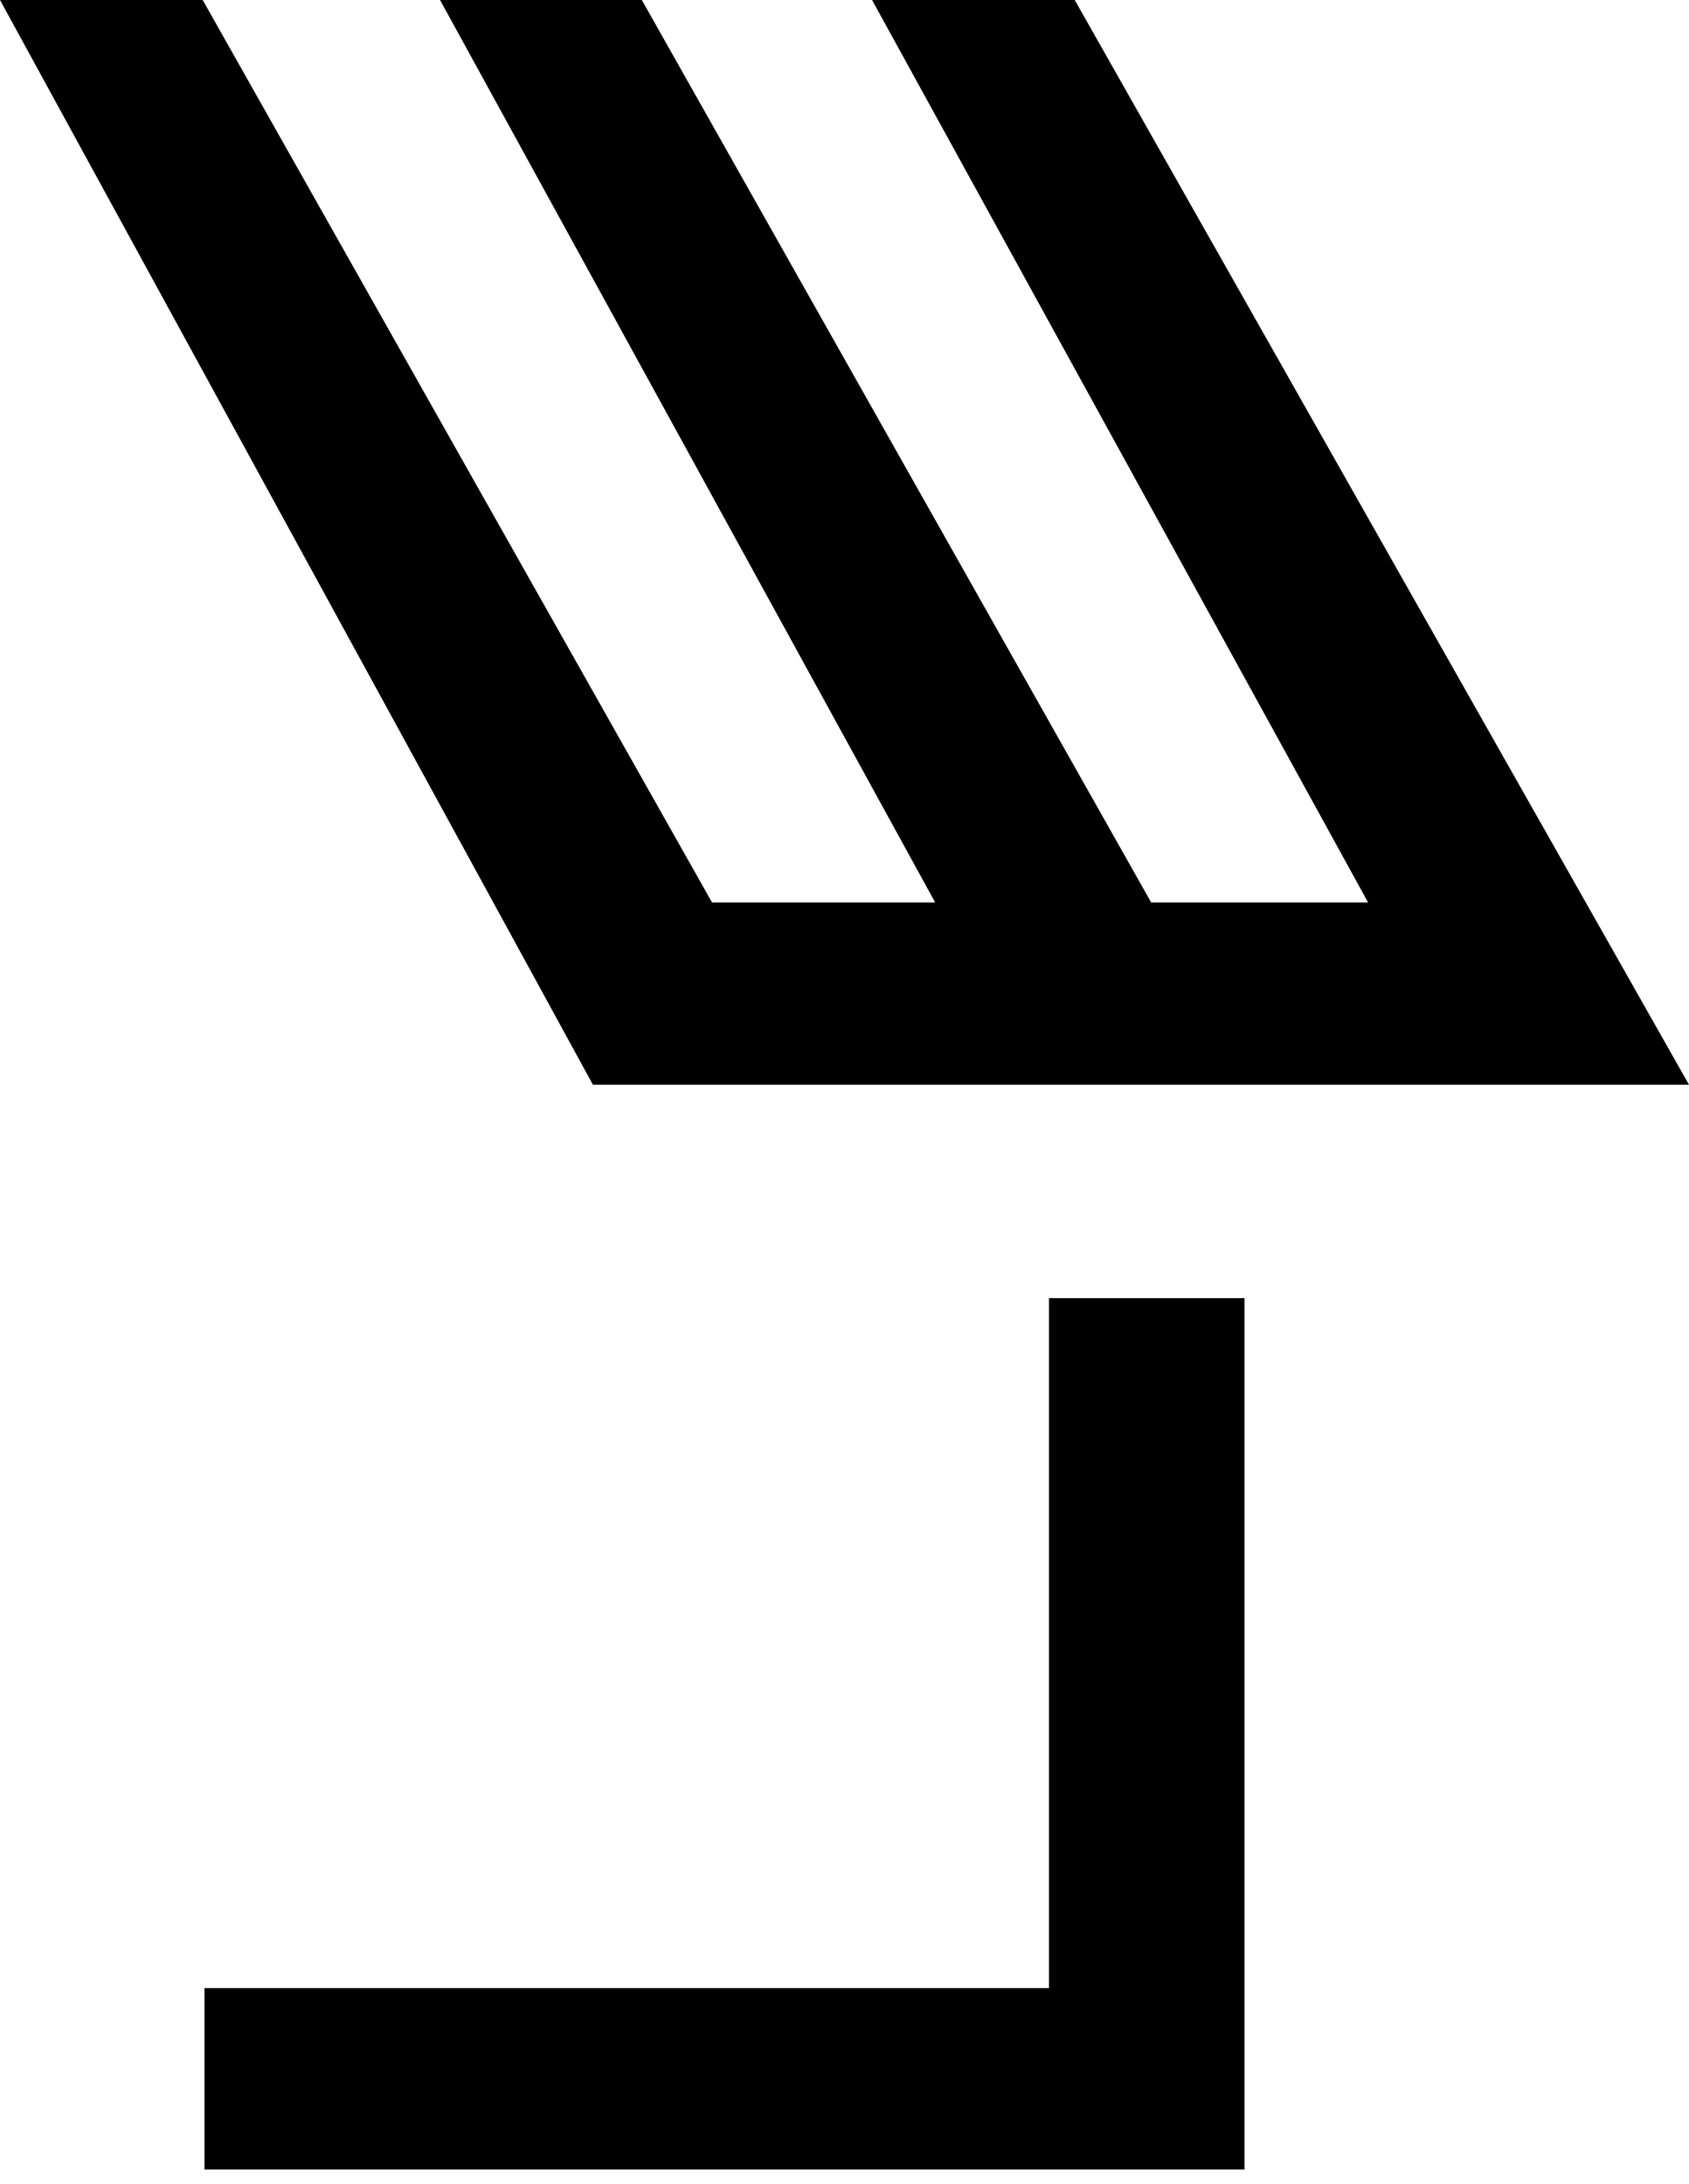 <?xml version="1.0" encoding="utf-8"?>
<!-- Generator: Adobe Illustrator 26.2.1, SVG Export Plug-In . SVG Version: 6.00 Build 0)  -->
<svg version="1.1" id="レイヤー_1" xmlns="http://www.w3.org/2000/svg" xmlns:xlink="http://www.w3.org/1999/xlink" x="0px"
	 y="0px" viewBox="0 0 190 245.6" style="enable-background:new 0 0 190 245.6;" xml:space="preserve">
<style type="text/css">
	.st0{fill-rule:evenodd;clip-rule:evenodd;}
</style>
<g>
	<polygon class="st0" points="98.1,0 153.9,101.5 129.5,101.5 72.2,0 49.5,0 105.2,101.5 80.1,101.5 22.8,0 0,0 66.7,122 190,122 
		120.9,0 	"/>
	<polygon class="st0" points="118,146 118,223.6 23,223.6 23,244 140,244 140,146 	"/>
</g>
</svg>
